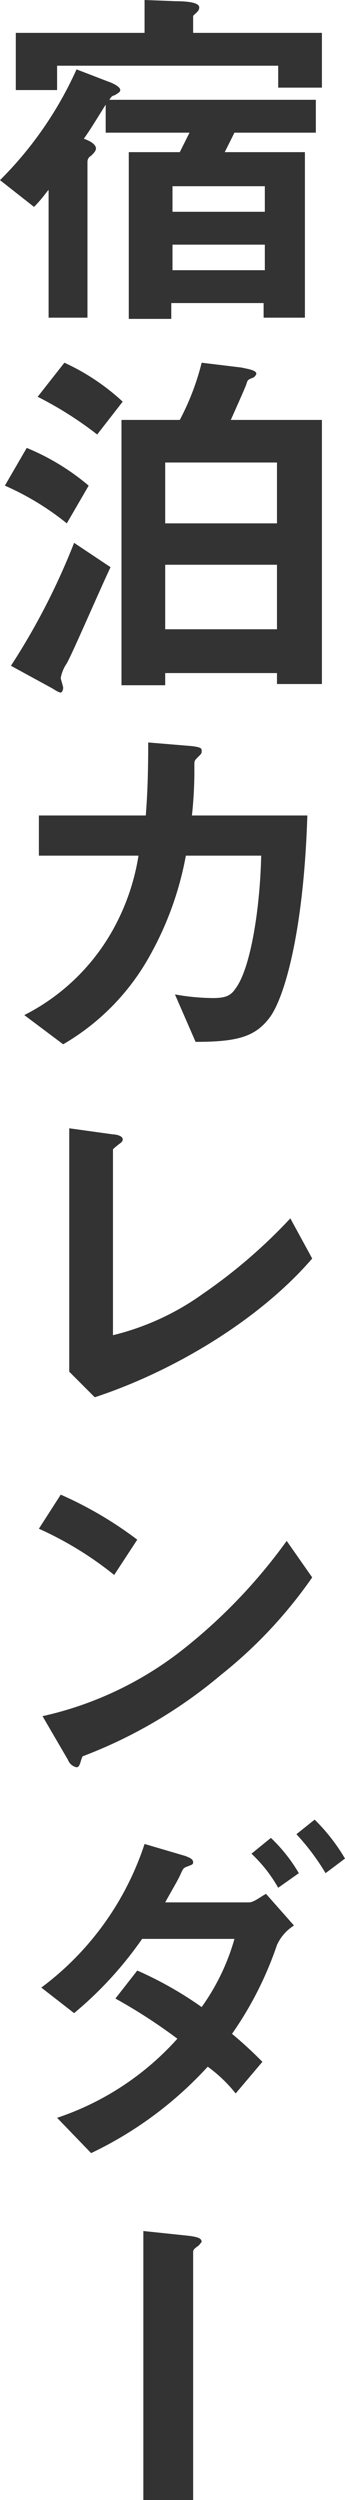 <svg xmlns="http://www.w3.org/2000/svg" width="28.4" height="205.4"><path data-name="パス 883" d="M19.3 10.9l-.8 1.6h6.6v13.6h-3.4v-1.2h-7.6v1.3h-3.5V12.5h4.2l.8-1.6H8.7V8.6c-1 1.6-1.3 2.1-1.8 2.8.6.2 1 .5 1 .8 0 .2-.2.4-.4.6a.55.55 0 00-.3.5v12.8H4V15.6c-.2.2-.5.7-1.2 1.4L0 14.8a30.455 30.455 0 006.3-9.1l2.6 1c.3.1 1 .4 1 .7 0 .2-.3.3-.4.4-.3.1-.3.1-.5.4h17v2.7zm3.6-3.7V5.4H4.7v2H1.3V2.7h10.6V0l2.6.1c.3 0 1.9 0 1.9.5 0 .3-.2.4-.5.7v1.4h10.6v4.5zm-1.1 8.1h-7.6v2.1h7.6zm0 4.8h-7.6v2.1h7.6z" fill="#333"/><path data-name="パス 884" d="M5.5 43a22.451 22.451 0 00-5.1-3.1l1.8-3.1a19.21 19.21 0 015.1 3.1zm0 11.5a3.08 3.08 0 00-.5 1.2c0 .1.2.7.2.8 0 .2-.1.4-.2.4-.2 0-.6-.3-.8-.4L.9 54.7a56.091 56.091 0 005.2-10.1l3 2c-.9 1.9-3.1 7-3.6 7.9zM8 35.7a29.84 29.84 0 00-4.9-3.1l2.2-2.8a18.2 18.2 0 014.8 3.2zm14.8 20.6v-1h-9.2v1H10V34.5h4.8a20.632 20.632 0 001.8-4.7l3.3.4c.4.1 1.2.2 1.2.5 0 .1-.1.2-.2.3-.5.2-.5.2-.6.5 0 .1-.9 2.1-1.3 3h7.5v21.7h-3.7zm0-18.3h-9.2v5h9.2zm0 8.4h-9.2v5.3h9.2z" fill="#333"/><path data-name="パス 885" d="M22.2 83.6c-1.2 1.6-2.7 2-6.1 2l-1.7-3.9a18.2 18.2 0 003.1.3c1.1 0 1.5-.2 1.9-.8 1.2-1.6 2-6.4 2.1-10.9h-6.2a26.568 26.568 0 01-2.9 8.1 19.134 19.134 0 01-7.2 7.4L2 83.4a17.3 17.3 0 007-6.5 18.418 18.418 0 002.4-6.6H3.2V67H12c.1-1.3.2-2.9.2-6l3.6.3c.8.1.8.2.8.4s0 .2-.3.5-.3.3-.3.7a34.2 34.2 0 01-.2 4.1h9.5c-.3 9.6-1.9 15-3.1 16.6z" fill="#333"/><path data-name="パス 886" d="M7.8 114.8l-2.1-2.1v-20l3.6.5c.2 0 .8.1.8.4 0 .1 0 .2-.3.4-.5.4-.5.4-.5.5v15.2a21.355 21.355 0 007.4-3.4 43.534 43.534 0 007.2-6.2l1.8 3.3c-4.4 5.1-11.5 9.3-17.9 11.4z" fill="#333"/><path data-name="パス 887" d="M9.4 129.4a28.417 28.417 0 00-6.2-3.8l1.8-2.8a31.417 31.417 0 016.3 3.7zm8.8 8.2a39.244 39.244 0 01-11.4 6.7c-.2.4-.2.9-.5.9a.953.953 0 01-.7-.6L3.5 141a28.769 28.769 0 0011.2-5.2 44.436 44.436 0 008.9-9.2l2.1 3a37.633 37.633 0 01-7.5 8z" fill="#333"/><path data-name="パス 888" d="M22.8 159.8a28.9 28.9 0 01-3.7 7.3 33.9 33.9 0 012.5 2.3l-2.2 2.6a11.686 11.686 0 00-2.3-2.2 31.13 31.13 0 01-9.6 7.1L4.7 174a23.1 23.1 0 009.9-6.5 44.524 44.524 0 00-5.1-3.3l1.8-2.3a30.222 30.222 0 015.3 3 18.089 18.089 0 002.7-5.6h-7.6a30.748 30.748 0 01-5.6 6.1l-2.7-2.1a24.054 24.054 0 008.5-11.8l3.4 1c.2.1.6.2.6.5 0 .2-.1.2-.6.4-.2.1-.2.1-.4.5-.2.5-.7 1.3-1.3 2.4h6.9c.4 0 1-.5 1.4-.7l2.3 2.6a3.717 3.717 0 00-1.4 1.6zm.1-4.7a11.825 11.825 0 00-2.2-2.8l1.6-1.3a13.171 13.171 0 012.3 2.9zm3.9-1.2a18.959 18.959 0 00-2.4-3.2l1.5-1.2a15.476 15.476 0 012.5 3.2z" fill="#333"/><path data-name="パス 889" d="M16.2 184.6c-.1.1-.3.2-.3.4v20.4h-4.1v-22.1l3.8.4c.7.1 1 .2 1 .5-.1.1-.2.3-.4.4z" fill="#333"/></svg>